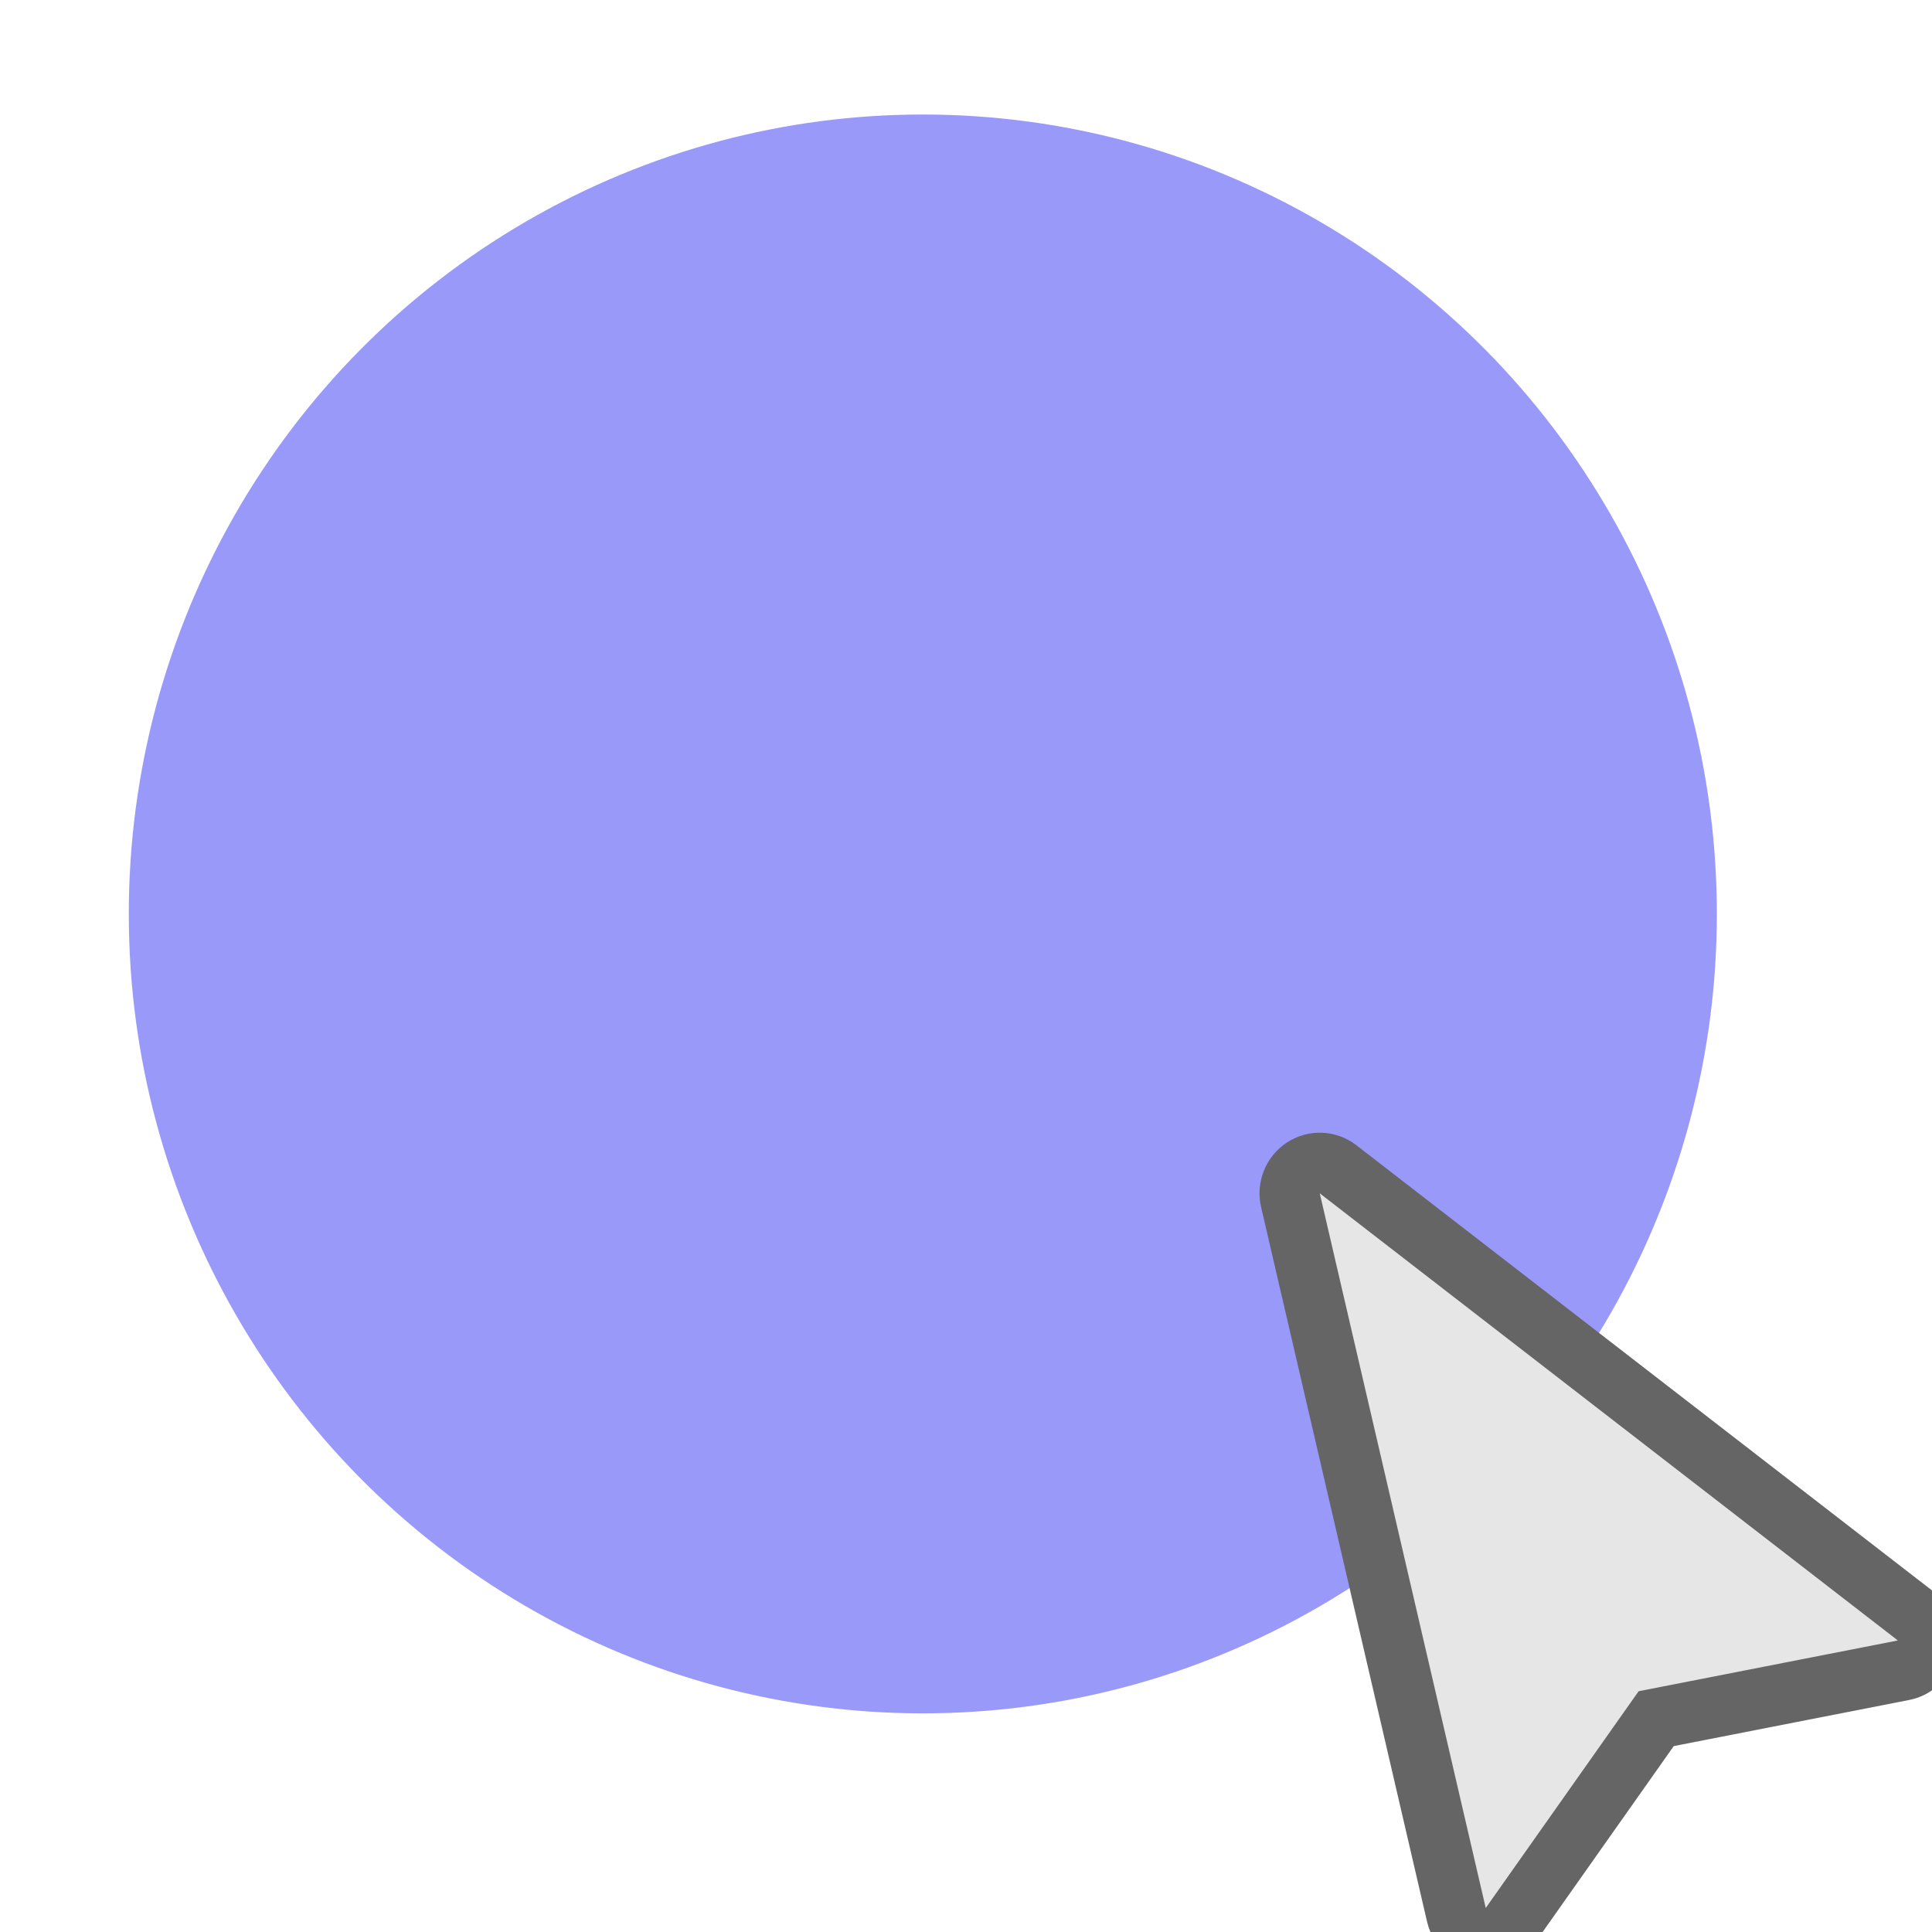 <?xml version="1.0" encoding="utf-8"?>
<!-- Generator: Adobe Illustrator 16.0.0, SVG Export Plug-In . SVG Version: 6.00 Build 0)  -->
<!DOCTYPE svg PUBLIC "-//W3C//DTD SVG 1.1//EN" "http://www.w3.org/Graphics/SVG/1.1/DTD/svg11.dtd">
<svg version="1.1" id="icon" xmlns="http://www.w3.org/2000/svg" xmlns:xlink="http://www.w3.org/1999/xlink" x="0px" y="0px"
	 width="150px" height="150px" viewBox="0 0 150 150" enable-background="new 0 0 150 150" xml:space="preserve">
<ellipse fill="#9999FA" cx="71.648" cy="70.958" rx="61.648" ry="62.067"/>
<g>
	<path fill="#E6E6E6" d="M113.372,149.386c-0.135-0.218-0.237-0.46-0.299-0.715l-12.886-55.485c-0.224-0.969,0.18-1.975,1.01-2.515
		c0.83-0.539,1.908-0.492,2.69,0.112l44.884,34.715c0.226,0.172,0.411,0.381,0.557,0.613c0.326,0.523,0.44,1.168,0.294,1.792
		c-0.21,0.902-0.925,1.595-1.828,1.769l-19.208,3.765l-11.331,16.06c-0.531,0.754-1.454,1.126-2.354,0.946
		C114.256,150.318,113.709,149.927,113.372,149.386z"/>
	<path fill="#656565" d="M147.348,127.365l-20.125,3.942l-11.871,16.829l-12.886-55.485L147.348,127.365 M151.306,124.861
		c-0.289-0.465-0.663-0.881-1.11-1.229l-44.885-34.715c-1.566-1.211-3.72-1.3-5.381-0.221c-1.659,1.077-2.467,3.091-2.018,5.026
		l12.886,55.486c0.12,0.515,0.322,0.995,0.594,1.429c0.676,1.081,1.771,1.862,3.058,2.117c1.804,0.355,3.648-0.386,4.712-1.895
		l10.787-15.292l18.292-3.584c1.805-0.354,3.236-1.739,3.658-3.541C152.189,127.196,151.96,125.909,151.306,124.861L151.306,124.861
		z"/>
</g>
</svg>
